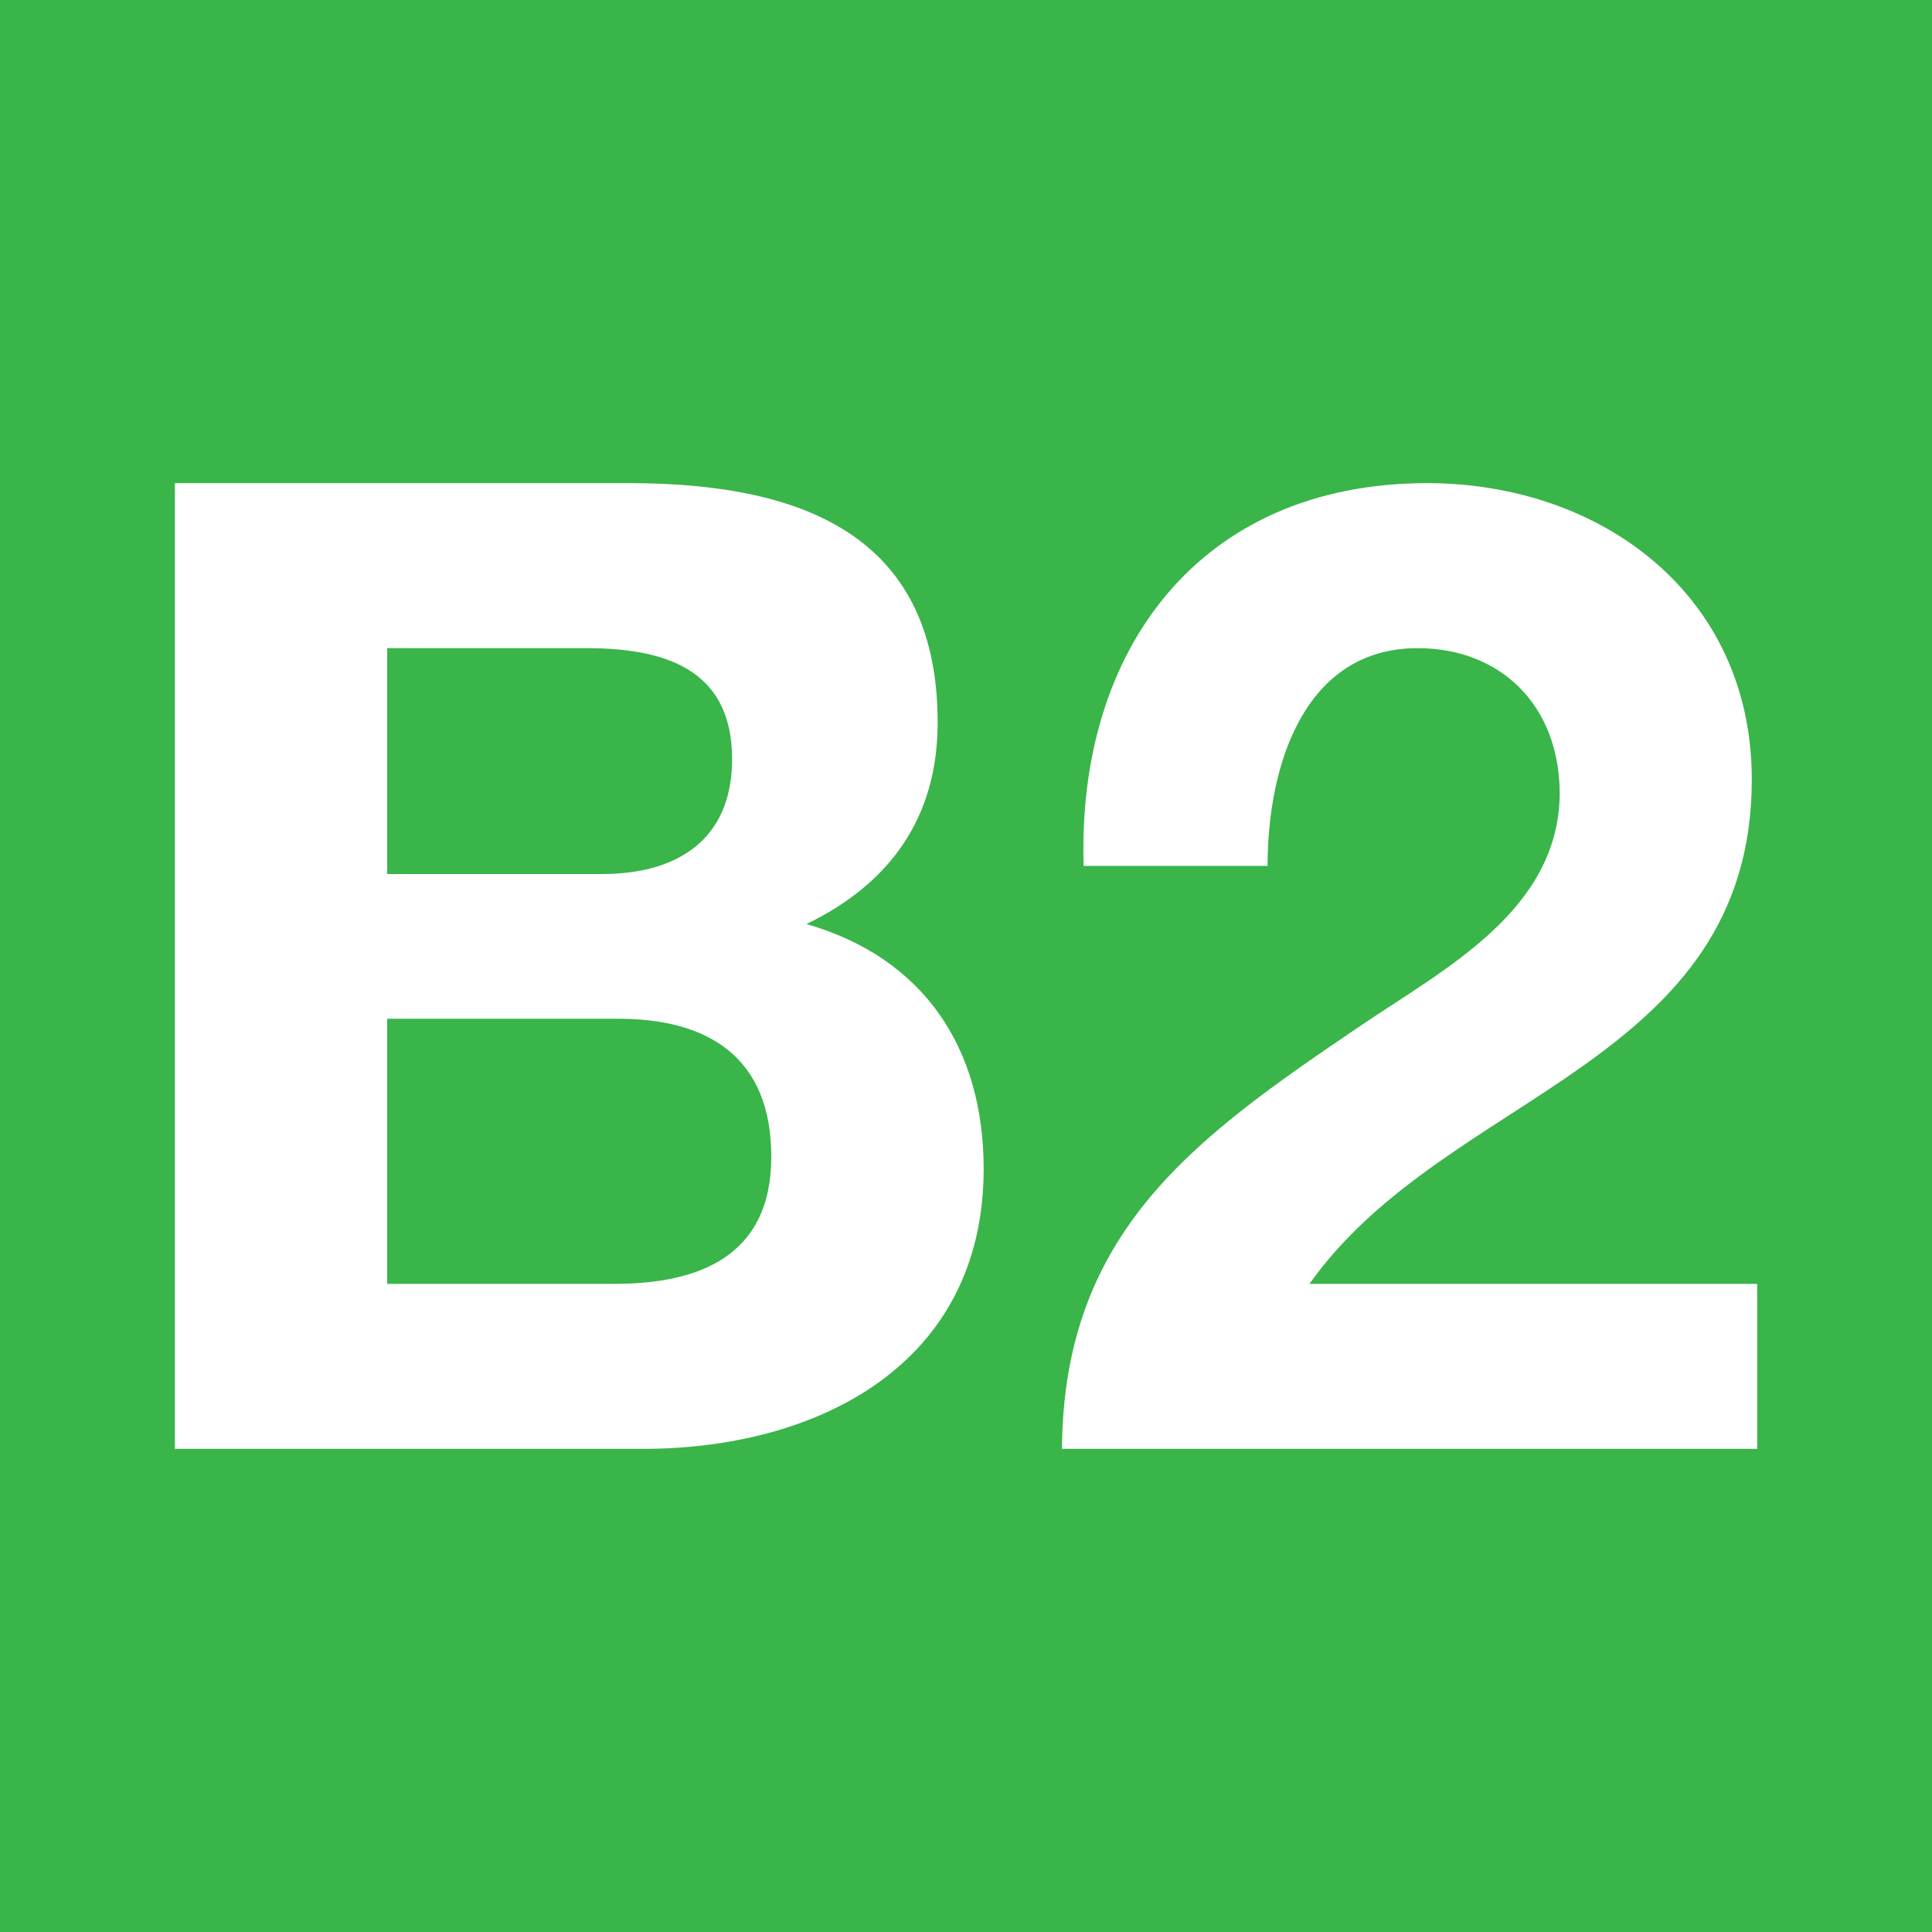 <?xml version="1.0" encoding="UTF-8" standalone="no"?>
<svg xmlns="http://www.w3.org/2000/svg" width="100" height="100">
  <path fill="#39b54a" d="M0 0h100V100H0Z"/>
  <path fill="#fff" d="M9.049 25.007h23.523c9.521 0 15.961 3.081 15.961 12.392 0 4.901-2.45 8.331-6.791 10.43 6.092 1.751 9.172 6.441 9.172 12.672 0 10.15-8.611 14.492-17.643 14.492H9.049Zm10.992 20.232h11.131c3.85 0 6.721-1.75 6.721-5.95 0-4.761-3.641-5.741-7.561-5.741H20.041Zm0 21.213h11.761c4.341 0 8.12-1.4 8.12-6.581 0-5.11-3.22-7.141-7.91-7.141H20.041Zm36.047-21.633c-.35-11.201 6.021-19.812 17.782-19.812 8.961 0 16.802 5.741 16.802 15.332 0 7.352-3.92 11.412-8.751 14.842-4.83 3.43-10.571 6.23-14.142 11.271h23.173v8.541H54.968c.07-11.342 7.001-16.172 15.472-21.912 4.341-2.941 10.222-5.951 10.291-11.973 0-4.62-3.08-7.56-7.351-7.56-5.881 0-7.771 6.091-7.771 11.271z"/>
</svg>
